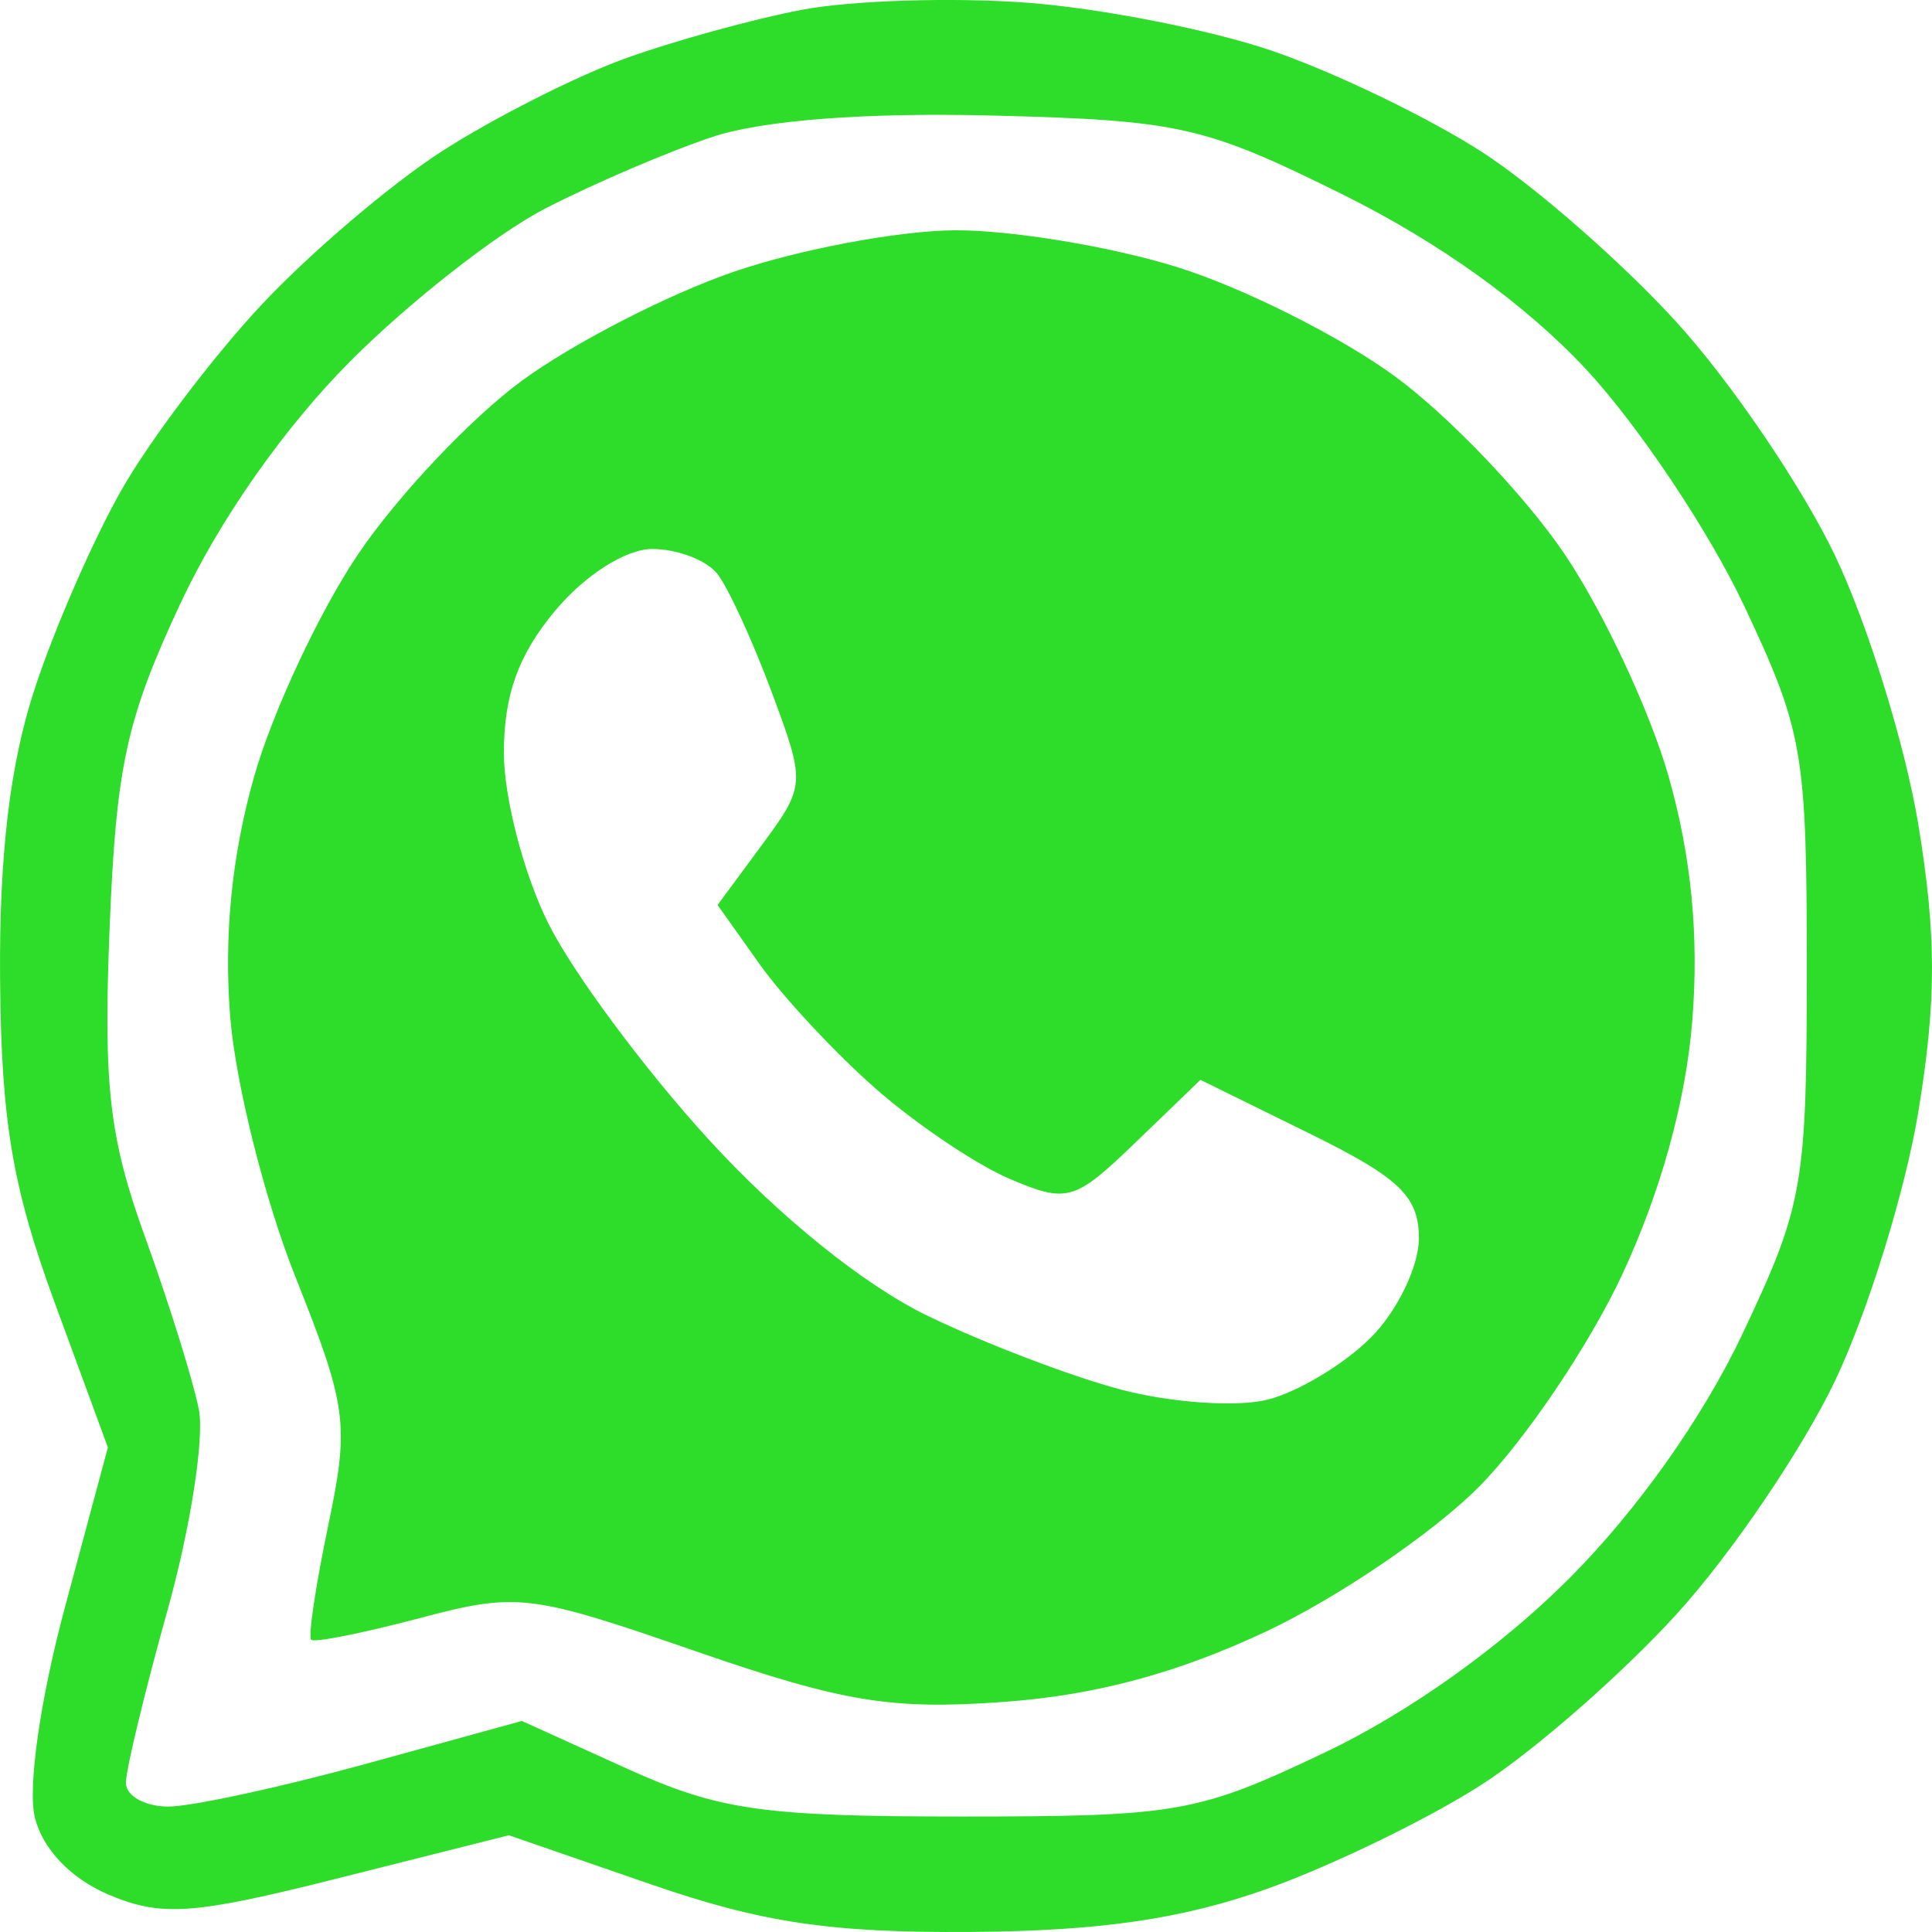 <?xml version="1.0" encoding="UTF-8"?> <svg xmlns="http://www.w3.org/2000/svg" width="26" height="26" viewBox="0 0 26 26" fill="none"> <path fill-rule="evenodd" clip-rule="evenodd" d="M10.796 0.131C10.134 0.257 9.055 0.554 8.398 0.793C7.742 1.031 6.64 1.59 5.948 2.035C5.257 2.48 4.16 3.415 3.509 4.113C2.858 4.811 2.017 5.924 1.639 6.587C1.261 7.249 0.733 8.456 0.467 9.269C0.134 10.281 -0.012 11.507 0.001 13.164C0.016 15.087 0.167 15.98 0.736 17.53L1.452 19.479L0.875 21.626C0.54 22.871 0.37 24.063 0.47 24.462C0.576 24.888 0.957 25.284 1.466 25.499C2.178 25.799 2.604 25.768 4.569 25.272L6.848 24.698L8.755 25.357C10.254 25.875 11.179 26.013 13.072 25.999C14.811 25.987 15.922 25.824 17.066 25.414C17.937 25.102 19.231 24.473 19.94 24.016C20.65 23.559 21.831 22.526 22.565 21.72C23.299 20.914 24.259 19.498 24.699 18.574C25.138 17.65 25.641 16.025 25.816 14.962C26.061 13.47 26.061 12.589 25.816 11.097C25.641 10.034 25.138 8.409 24.699 7.485C24.259 6.561 23.299 5.145 22.565 4.339C21.831 3.533 20.65 2.5 19.94 2.043C19.231 1.586 17.971 0.978 17.14 0.691C16.309 0.404 14.813 0.11 13.815 0.036C12.818 -0.038 11.459 0.005 10.796 0.131ZM18.073 2.619C19.371 3.263 20.528 4.094 21.346 4.971C22.041 5.718 22.994 7.141 23.463 8.134C24.267 9.839 24.315 10.114 24.315 13.03C24.315 15.95 24.268 16.218 23.456 17.938C22.923 19.068 22.038 20.32 21.12 21.24C20.203 22.16 18.956 23.049 17.83 23.584C16.116 24.399 15.848 24.446 12.938 24.446C10.264 24.446 9.673 24.361 8.441 23.803L7.023 23.16L4.929 23.736C3.777 24.052 2.578 24.312 2.265 24.312C1.951 24.312 1.694 24.168 1.694 23.993C1.694 23.818 1.946 22.773 2.254 21.671C2.562 20.57 2.752 19.353 2.676 18.968C2.6 18.583 2.276 17.542 1.955 16.656C1.47 15.316 1.389 14.615 1.475 12.492C1.562 10.313 1.701 9.675 2.428 8.121C2.954 6.995 3.826 5.752 4.715 4.86C5.505 4.067 6.685 3.143 7.336 2.807C7.988 2.471 9.003 2.036 9.592 1.841C10.267 1.617 11.661 1.511 13.364 1.555C15.872 1.619 16.209 1.695 18.073 2.619ZM9.861 3.662C8.978 3.967 7.698 4.627 7.017 5.128C6.336 5.63 5.348 6.676 4.823 7.453C4.298 8.23 3.666 9.583 3.418 10.458C3.119 11.514 3.011 12.601 3.098 13.682C3.17 14.579 3.565 16.156 3.977 17.187C4.671 18.928 4.703 19.165 4.418 20.526C4.249 21.332 4.145 22.026 4.187 22.067C4.228 22.109 4.883 21.978 5.643 21.777C6.962 21.428 7.128 21.448 9.366 22.223C11.339 22.905 11.993 23.013 13.502 22.904C14.734 22.816 15.838 22.52 17.034 21.958C17.991 21.509 19.28 20.634 19.898 20.014C20.516 19.393 21.386 18.106 21.831 17.152C22.35 16.038 22.688 14.817 22.774 13.734C22.865 12.599 22.762 11.532 22.458 10.458C22.21 9.583 21.578 8.23 21.053 7.453C20.527 6.676 19.505 5.604 18.781 5.071C18.056 4.537 16.736 3.874 15.846 3.596C14.957 3.318 13.607 3.095 12.847 3.099C12.087 3.105 10.743 3.358 9.861 3.662ZM9.655 7.724C9.8 7.909 10.128 8.623 10.384 9.311C10.843 10.543 10.841 10.573 10.254 11.37L9.657 12.179L10.223 12.976C10.534 13.414 11.232 14.164 11.775 14.642C12.318 15.121 13.133 15.67 13.586 15.864C14.363 16.195 14.461 16.166 15.283 15.373L16.155 14.532L17.625 15.255C18.835 15.851 19.095 16.1 19.095 16.665C19.095 17.043 18.804 17.644 18.449 18C18.093 18.357 17.468 18.733 17.059 18.836C16.651 18.939 15.767 18.879 15.095 18.703C14.424 18.527 13.247 18.078 12.48 17.706C11.624 17.291 10.483 16.371 9.53 15.327C8.675 14.391 7.706 13.085 7.378 12.425C7.049 11.765 6.781 10.733 6.781 10.133C6.781 9.351 6.977 8.807 7.474 8.215C7.876 7.735 8.424 7.388 8.779 7.388C9.116 7.388 9.511 7.54 9.655 7.724Z" fill="#2DDD29"></path> </svg> 